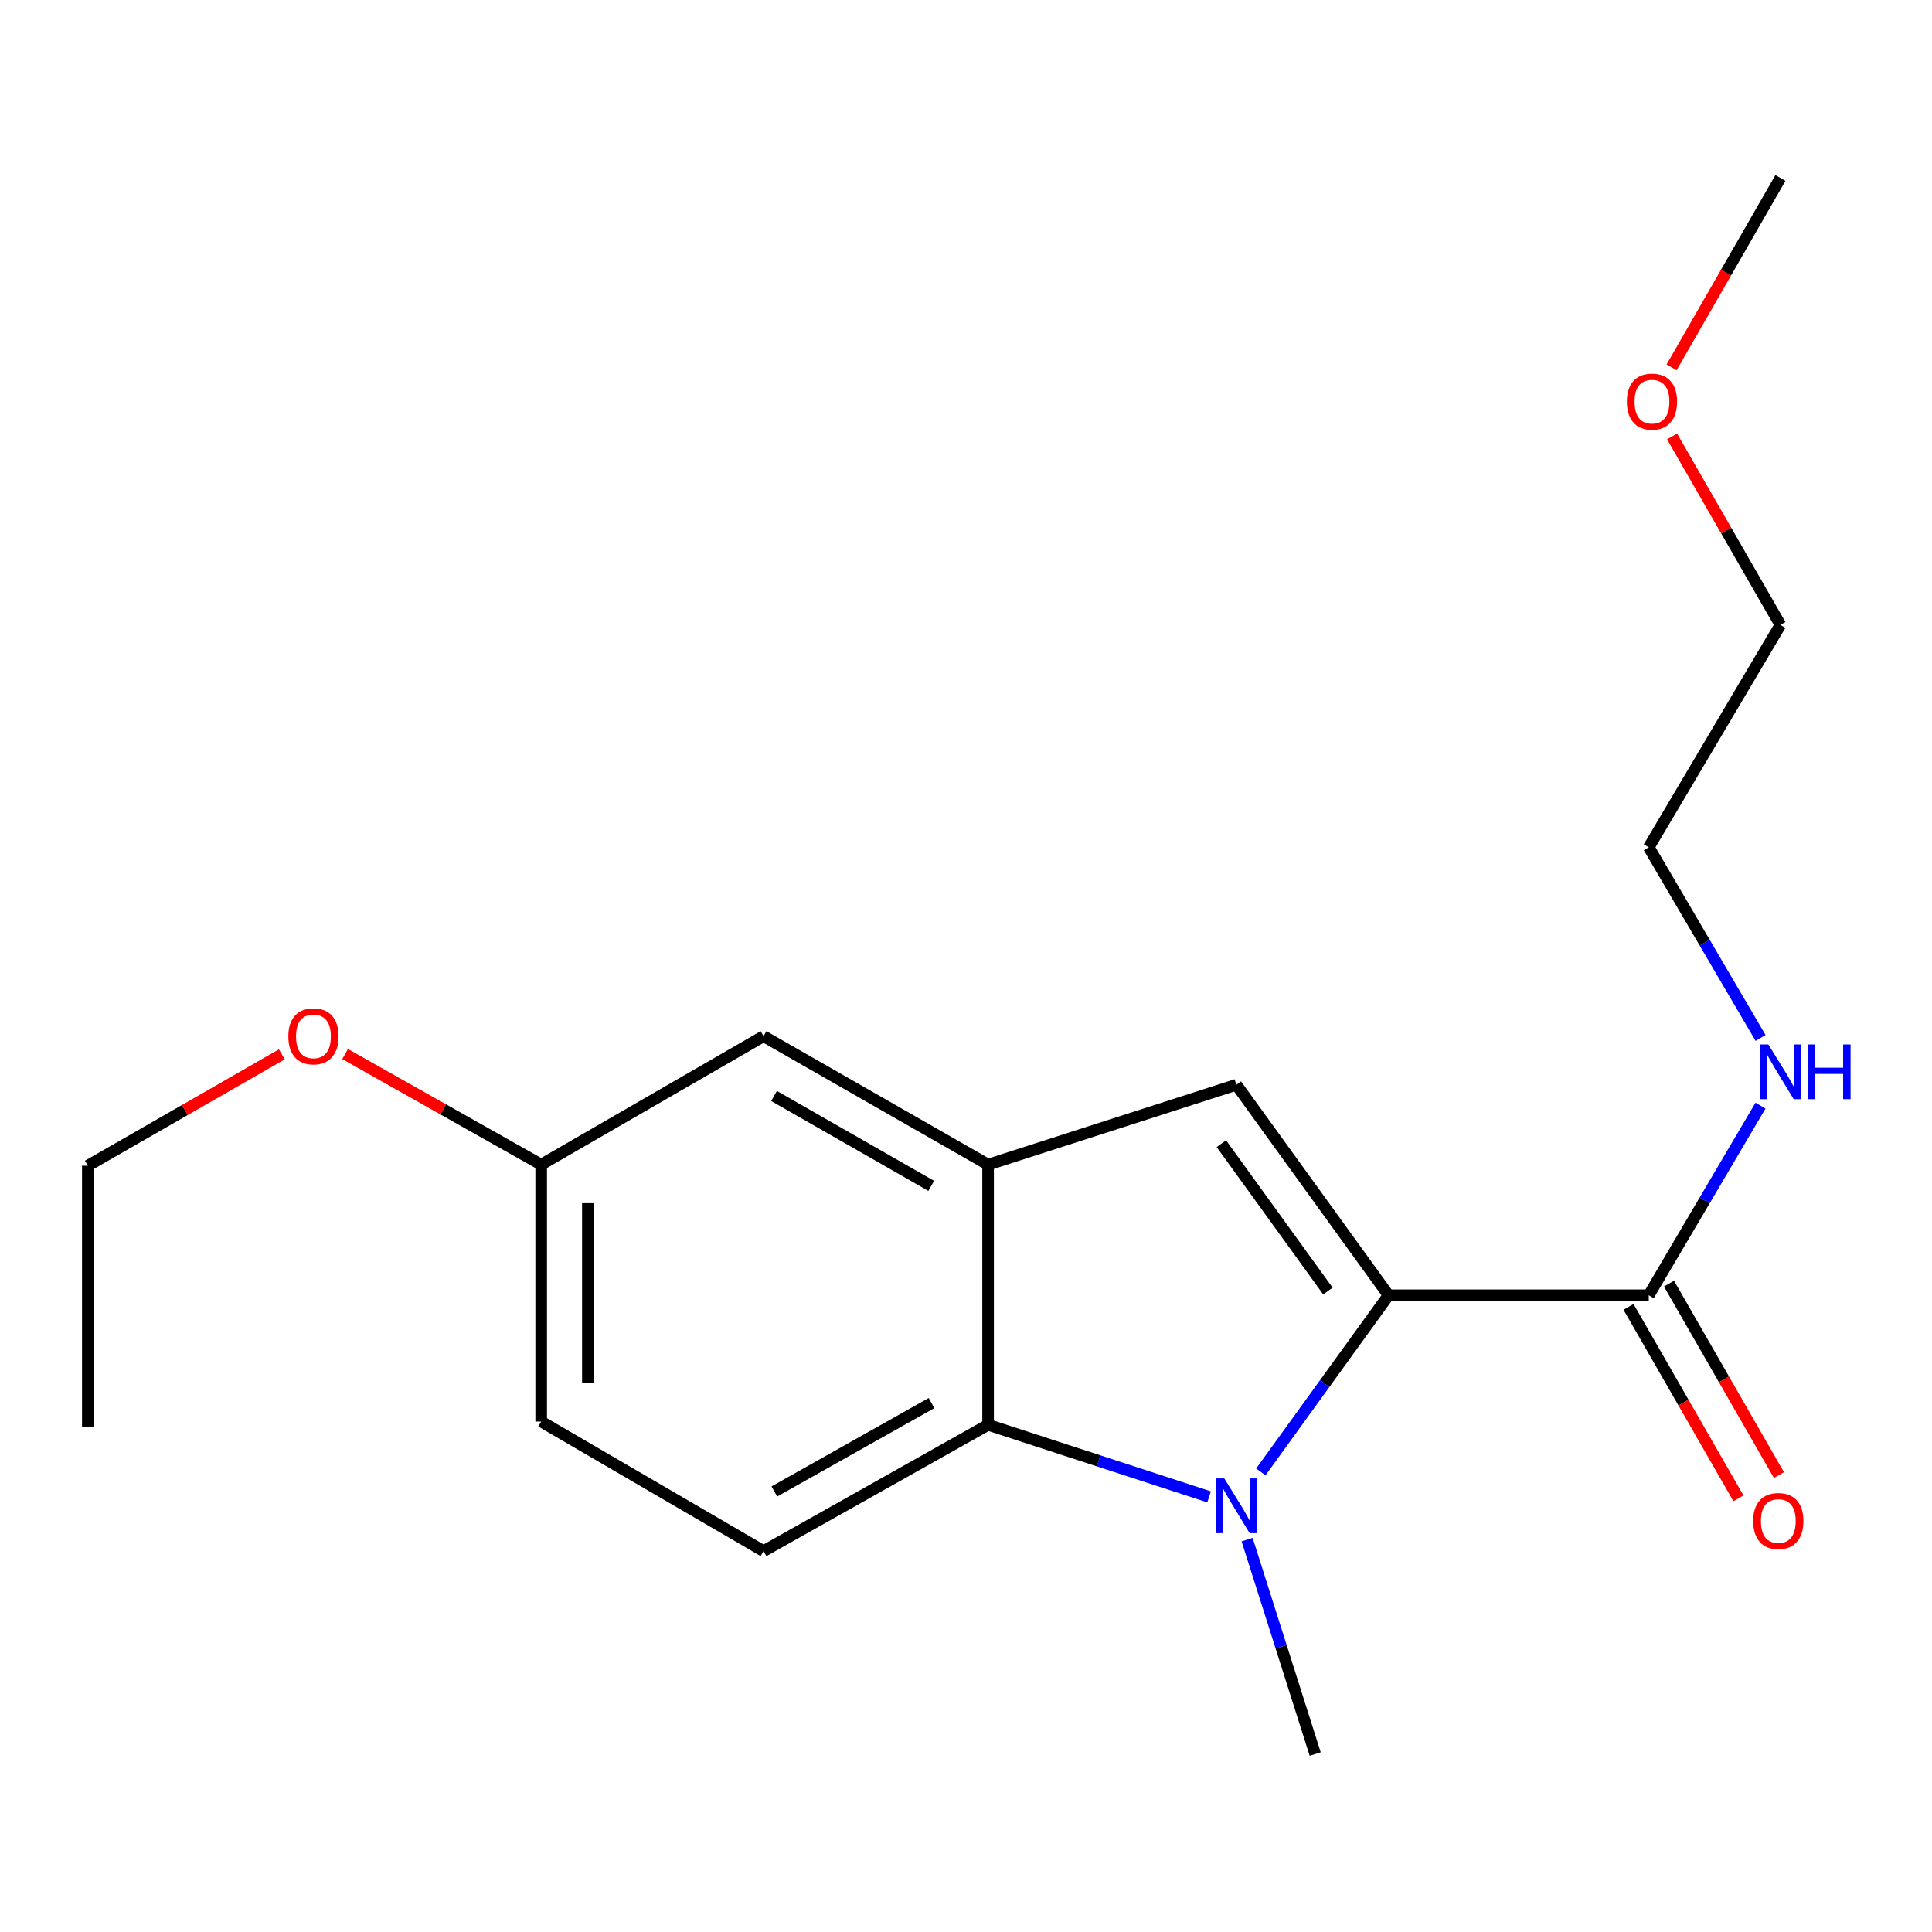 <?xml version='1.0' encoding='iso-8859-1'?>
<svg version='1.1' baseProfile='full'
              xmlns='http://www.w3.org/2000/svg'
                      xmlns:rdkit='http://www.rdkit.org/xml'
                      xmlns:xlink='http://www.w3.org/1999/xlink'
                  xml:space='preserve'
width='1000px' height='1000px' viewBox='0 0 1000 1000'>
<!-- END OF HEADER -->
<rect style='opacity:1.0;fill:#FFFFFF;stroke:none' width='1000' height='1000' x='0' y='0'> </rect>
<path class='bond-0' d='M 718.726,670.429 L 685.669,716.142' style='fill:none;fill-rule:evenodd;stroke:#000000;stroke-width:6px;stroke-linecap:butt;stroke-linejoin:miter;stroke-opacity:1' />
<path class='bond-0' d='M 685.669,716.142 L 652.612,761.855' style='fill:none;fill-rule:evenodd;stroke:#0000FF;stroke-width:6px;stroke-linecap:butt;stroke-linejoin:miter;stroke-opacity:1' />
<path class='bond-1' d='M 718.726,670.429 L 639.942,561.468' style='fill:none;fill-rule:evenodd;stroke:#000000;stroke-width:6px;stroke-linecap:butt;stroke-linejoin:miter;stroke-opacity:1' />
<path class='bond-1' d='M 687.328,668.242 L 632.179,591.97' style='fill:none;fill-rule:evenodd;stroke:#000000;stroke-width:6px;stroke-linecap:butt;stroke-linejoin:miter;stroke-opacity:1' />
<path class='bond-4' d='M 718.726,670.429 L 853.394,670.429' style='fill:none;fill-rule:evenodd;stroke:#000000;stroke-width:6px;stroke-linecap:butt;stroke-linejoin:miter;stroke-opacity:1' />
<path class='bond-2' d='M 625.823,774.774 L 568.629,756.127' style='fill:none;fill-rule:evenodd;stroke:#0000FF;stroke-width:6px;stroke-linecap:butt;stroke-linejoin:miter;stroke-opacity:1' />
<path class='bond-2' d='M 568.629,756.127 L 511.436,737.481' style='fill:none;fill-rule:evenodd;stroke:#000000;stroke-width:6px;stroke-linecap:butt;stroke-linejoin:miter;stroke-opacity:1' />
<path class='bond-9' d='M 645.507,796.907 L 663.122,852.395' style='fill:none;fill-rule:evenodd;stroke:#0000FF;stroke-width:6px;stroke-linecap:butt;stroke-linejoin:miter;stroke-opacity:1' />
<path class='bond-9' d='M 663.122,852.395 L 680.737,907.883' style='fill:none;fill-rule:evenodd;stroke:#000000;stroke-width:6px;stroke-linecap:butt;stroke-linejoin:miter;stroke-opacity:1' />
<path class='bond-3' d='M 639.942,561.468 L 511.436,602.813' style='fill:none;fill-rule:evenodd;stroke:#000000;stroke-width:6px;stroke-linecap:butt;stroke-linejoin:miter;stroke-opacity:1' />
<path class='bond-5' d='M 511.436,737.481 L 395.212,802.841' style='fill:none;fill-rule:evenodd;stroke:#000000;stroke-width:6px;stroke-linecap:butt;stroke-linejoin:miter;stroke-opacity:1' />
<path class='bond-5' d='M 482.158,726.224 L 400.802,771.976' style='fill:none;fill-rule:evenodd;stroke:#000000;stroke-width:6px;stroke-linecap:butt;stroke-linejoin:miter;stroke-opacity:1' />
<path class='bond-19' d='M 511.436,737.481 L 511.436,602.813' style='fill:none;fill-rule:evenodd;stroke:#000000;stroke-width:6px;stroke-linecap:butt;stroke-linejoin:miter;stroke-opacity:1' />
<path class='bond-6' d='M 511.436,602.813 L 395.212,536.325' style='fill:none;fill-rule:evenodd;stroke:#000000;stroke-width:6px;stroke-linecap:butt;stroke-linejoin:miter;stroke-opacity:1' />
<path class='bond-6' d='M 482.004,613.813 L 400.647,567.272' style='fill:none;fill-rule:evenodd;stroke:#000000;stroke-width:6px;stroke-linecap:butt;stroke-linejoin:miter;stroke-opacity:1' />
<path class='bond-7' d='M 842.917,676.445 L 871.365,725.983' style='fill:none;fill-rule:evenodd;stroke:#000000;stroke-width:6px;stroke-linecap:butt;stroke-linejoin:miter;stroke-opacity:1' />
<path class='bond-7' d='M 871.365,725.983 L 899.813,775.52' style='fill:none;fill-rule:evenodd;stroke:#FF0000;stroke-width:6px;stroke-linecap:butt;stroke-linejoin:miter;stroke-opacity:1' />
<path class='bond-7' d='M 863.871,664.412 L 892.319,713.95' style='fill:none;fill-rule:evenodd;stroke:#000000;stroke-width:6px;stroke-linecap:butt;stroke-linejoin:miter;stroke-opacity:1' />
<path class='bond-7' d='M 892.319,713.95 L 920.766,763.487' style='fill:none;fill-rule:evenodd;stroke:#FF0000;stroke-width:6px;stroke-linecap:butt;stroke-linejoin:miter;stroke-opacity:1' />
<path class='bond-8' d='M 853.394,670.429 L 882.31,621.357' style='fill:none;fill-rule:evenodd;stroke:#000000;stroke-width:6px;stroke-linecap:butt;stroke-linejoin:miter;stroke-opacity:1' />
<path class='bond-8' d='M 882.31,621.357 L 911.226,572.285' style='fill:none;fill-rule:evenodd;stroke:#0000FF;stroke-width:6px;stroke-linecap:butt;stroke-linejoin:miter;stroke-opacity:1' />
<path class='bond-11' d='M 395.212,802.841 L 280.116,735.789' style='fill:none;fill-rule:evenodd;stroke:#000000;stroke-width:6px;stroke-linecap:butt;stroke-linejoin:miter;stroke-opacity:1' />
<path class='bond-10' d='M 395.212,536.325 L 280.116,602.813' style='fill:none;fill-rule:evenodd;stroke:#000000;stroke-width:6px;stroke-linecap:butt;stroke-linejoin:miter;stroke-opacity:1' />
<path class='bond-14' d='M 911.268,537.241 L 882.331,487.893' style='fill:none;fill-rule:evenodd;stroke:#0000FF;stroke-width:6px;stroke-linecap:butt;stroke-linejoin:miter;stroke-opacity:1' />
<path class='bond-14' d='M 882.331,487.893 L 853.394,438.546' style='fill:none;fill-rule:evenodd;stroke:#000000;stroke-width:6px;stroke-linecap:butt;stroke-linejoin:miter;stroke-opacity:1' />
<path class='bond-12' d='M 280.116,602.813 L 229.371,574.19' style='fill:none;fill-rule:evenodd;stroke:#000000;stroke-width:6px;stroke-linecap:butt;stroke-linejoin:miter;stroke-opacity:1' />
<path class='bond-12' d='M 229.371,574.19 L 178.625,545.566' style='fill:none;fill-rule:evenodd;stroke:#FF0000;stroke-width:6px;stroke-linecap:butt;stroke-linejoin:miter;stroke-opacity:1' />
<path class='bond-20' d='M 280.116,602.813 L 280.116,735.789' style='fill:none;fill-rule:evenodd;stroke:#000000;stroke-width:6px;stroke-linecap:butt;stroke-linejoin:miter;stroke-opacity:1' />
<path class='bond-20' d='M 304.279,622.76 L 304.279,715.843' style='fill:none;fill-rule:evenodd;stroke:#000000;stroke-width:6px;stroke-linecap:butt;stroke-linejoin:miter;stroke-opacity:1' />
<path class='bond-16' d='M 145.875,545.722 L 95.665,574.549' style='fill:none;fill-rule:evenodd;stroke:#FF0000;stroke-width:6px;stroke-linecap:butt;stroke-linejoin:miter;stroke-opacity:1' />
<path class='bond-16' d='M 95.665,574.549 L 45.455,603.377' style='fill:none;fill-rule:evenodd;stroke:#000000;stroke-width:6px;stroke-linecap:butt;stroke-linejoin:miter;stroke-opacity:1' />
<path class='bond-13' d='M 865.462,225.899 L 893.505,274.674' style='fill:none;fill-rule:evenodd;stroke:#FF0000;stroke-width:6px;stroke-linecap:butt;stroke-linejoin:miter;stroke-opacity:1' />
<path class='bond-13' d='M 893.505,274.674 L 921.547,323.45' style='fill:none;fill-rule:evenodd;stroke:#000000;stroke-width:6px;stroke-linecap:butt;stroke-linejoin:miter;stroke-opacity:1' />
<path class='bond-17' d='M 865.206,190.148 L 893.377,141.132' style='fill:none;fill-rule:evenodd;stroke:#FF0000;stroke-width:6px;stroke-linecap:butt;stroke-linejoin:miter;stroke-opacity:1' />
<path class='bond-17' d='M 893.377,141.132 L 921.547,92.117' style='fill:none;fill-rule:evenodd;stroke:#000000;stroke-width:6px;stroke-linecap:butt;stroke-linejoin:miter;stroke-opacity:1' />
<path class='bond-15' d='M 853.394,438.546 L 921.547,323.45' style='fill:none;fill-rule:evenodd;stroke:#000000;stroke-width:6px;stroke-linecap:butt;stroke-linejoin:miter;stroke-opacity:1' />
<path class='bond-18' d='M 45.455,603.377 L 45.455,738.595' style='fill:none;fill-rule:evenodd;stroke:#000000;stroke-width:6px;stroke-linecap:butt;stroke-linejoin:miter;stroke-opacity:1' />
<path  class='atom-1' d='M 633.682 765.217
L 642.962 780.217
Q 643.882 781.697, 645.362 784.377
Q 646.842 787.057, 646.922 787.217
L 646.922 765.217
L 650.682 765.217
L 650.682 793.537
L 646.802 793.537
L 636.842 777.137
Q 635.682 775.217, 634.442 773.017
Q 633.242 770.817, 632.882 770.137
L 632.882 793.537
L 629.202 793.537
L 629.202 765.217
L 633.682 765.217
' fill='#0000FF'/>
<path  class='atom-8' d='M 907.446 787.269
Q 907.446 780.469, 910.806 776.669
Q 914.166 772.869, 920.446 772.869
Q 926.726 772.869, 930.086 776.669
Q 933.446 780.469, 933.446 787.269
Q 933.446 794.149, 930.046 798.069
Q 926.646 801.949, 920.446 801.949
Q 914.206 801.949, 910.806 798.069
Q 907.446 794.189, 907.446 787.269
M 920.446 798.749
Q 924.766 798.749, 927.086 795.869
Q 929.446 792.949, 929.446 787.269
Q 929.446 781.709, 927.086 778.909
Q 924.766 776.069, 920.446 776.069
Q 916.126 776.069, 913.766 778.869
Q 911.446 781.669, 911.446 787.269
Q 911.446 792.989, 913.766 795.869
Q 916.126 798.749, 920.446 798.749
' fill='#FF0000'/>
<path  class='atom-9' d='M 915.287 540.609
L 924.567 555.609
Q 925.487 557.089, 926.967 559.769
Q 928.447 562.449, 928.527 562.609
L 928.527 540.609
L 932.287 540.609
L 932.287 568.929
L 928.407 568.929
L 918.447 552.529
Q 917.287 550.609, 916.047 548.409
Q 914.847 546.209, 914.487 545.529
L 914.487 568.929
L 910.807 568.929
L 910.807 540.609
L 915.287 540.609
' fill='#0000FF'/>
<path  class='atom-9' d='M 935.687 540.609
L 939.527 540.609
L 939.527 552.649
L 954.007 552.649
L 954.007 540.609
L 957.847 540.609
L 957.847 568.929
L 954.007 568.929
L 954.007 555.849
L 939.527 555.849
L 939.527 568.929
L 935.687 568.929
L 935.687 540.609
' fill='#0000FF'/>
<path  class='atom-13' d='M 149.242 536.405
Q 149.242 529.605, 152.602 525.805
Q 155.962 522.005, 162.242 522.005
Q 168.522 522.005, 171.882 525.805
Q 175.242 529.605, 175.242 536.405
Q 175.242 543.285, 171.842 547.205
Q 168.442 551.085, 162.242 551.085
Q 156.002 551.085, 152.602 547.205
Q 149.242 543.325, 149.242 536.405
M 162.242 547.885
Q 166.562 547.885, 168.882 545.005
Q 171.242 542.085, 171.242 536.405
Q 171.242 530.845, 168.882 528.045
Q 166.562 525.205, 162.242 525.205
Q 157.922 525.205, 155.562 528.005
Q 153.242 530.805, 153.242 536.405
Q 153.242 542.125, 155.562 545.005
Q 157.922 547.885, 162.242 547.885
' fill='#FF0000'/>
<path  class='atom-14' d='M 842.059 207.884
Q 842.059 201.084, 845.419 197.284
Q 848.779 193.484, 855.059 193.484
Q 861.339 193.484, 864.699 197.284
Q 868.059 201.084, 868.059 207.884
Q 868.059 214.764, 864.659 218.684
Q 861.259 222.564, 855.059 222.564
Q 848.819 222.564, 845.419 218.684
Q 842.059 214.804, 842.059 207.884
M 855.059 219.364
Q 859.379 219.364, 861.699 216.484
Q 864.059 213.564, 864.059 207.884
Q 864.059 202.324, 861.699 199.524
Q 859.379 196.684, 855.059 196.684
Q 850.739 196.684, 848.379 199.484
Q 846.059 202.284, 846.059 207.884
Q 846.059 213.604, 848.379 216.484
Q 850.739 219.364, 855.059 219.364
' fill='#FF0000'/>
</svg>
